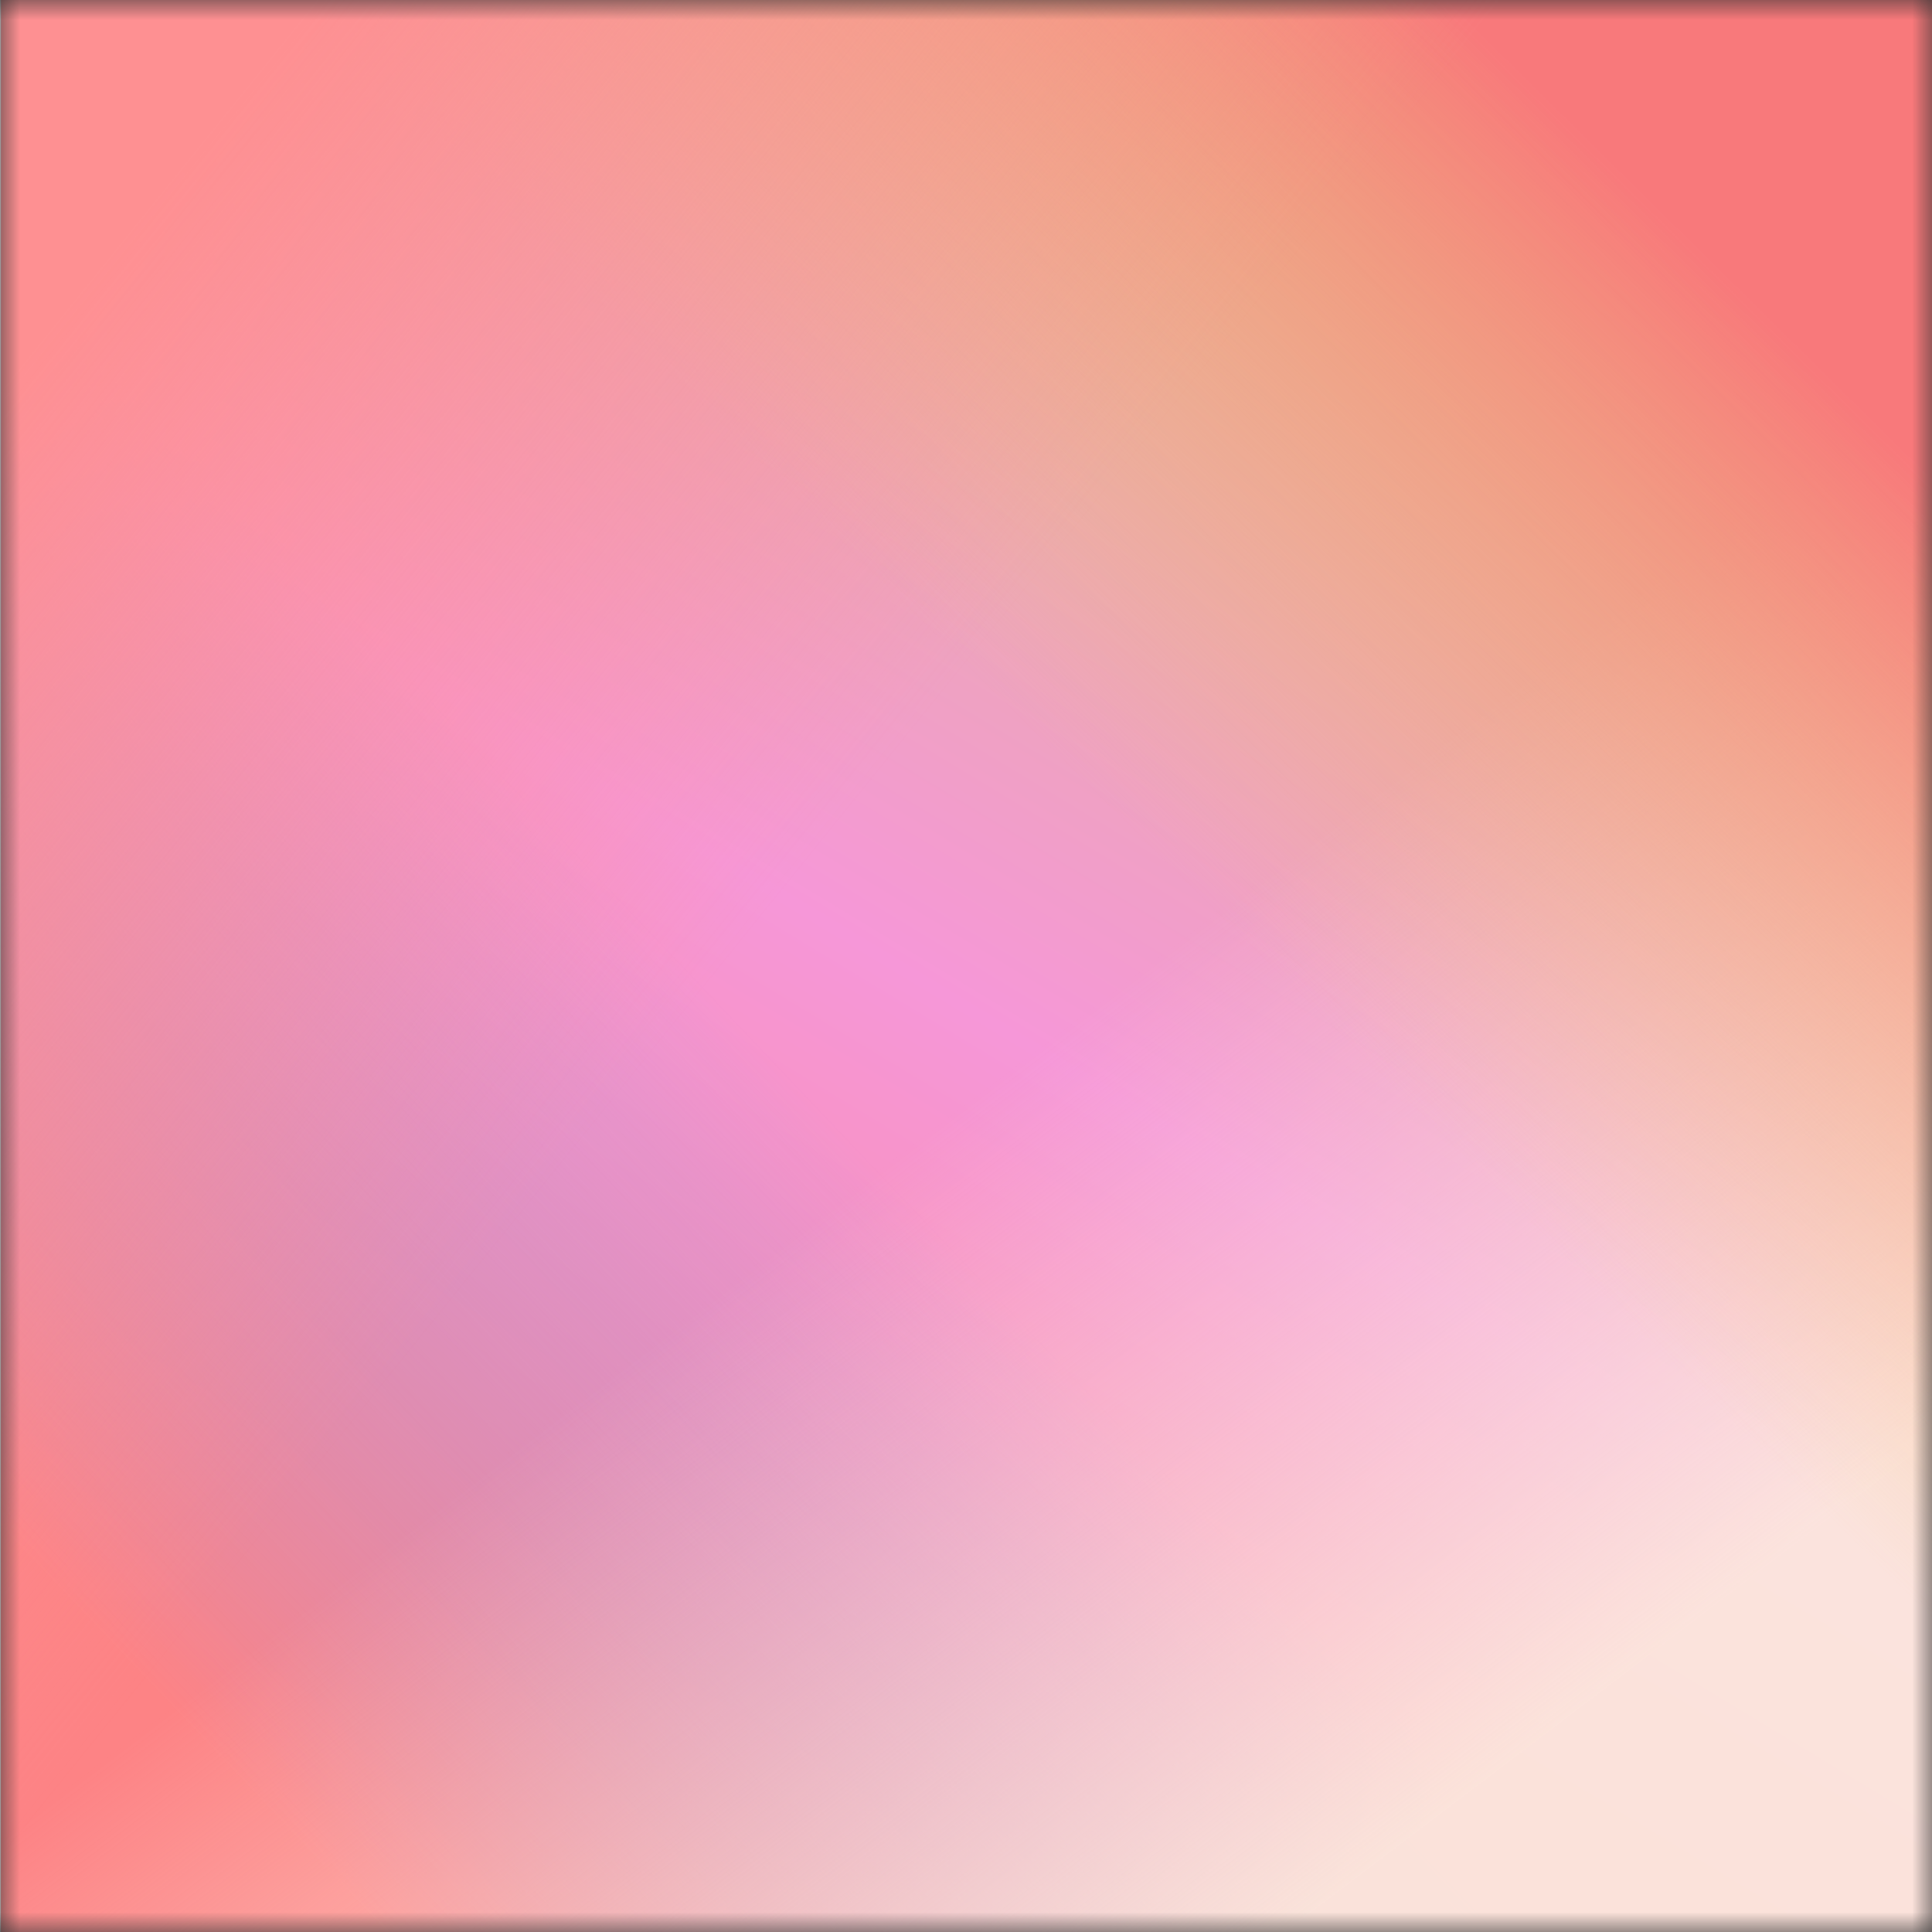 <svg width="48" height="48" viewBox="0 0 48 48" fill="none" xmlns="http://www.w3.org/2000/svg">
<rect x="0" y="0" width="48" height="48" fill="#333333" stroke="none"/>
<g clip-path="url(#clip0_716_158371)">
<mask id="mask0_716_158371" style="mask-type:luminance" maskUnits="userSpaceOnUse" x="0" y="0" width="48" height="48">
<path d="M48 0H0V48H48V0Z" fill="white"/>
</mask>
<g mask="url(#mask0_716_158371)">
<path d="M48 0H0V48H48V0Z" fill="white"/>
<path d="M48.025 0H0.025V48H48.025V0Z" fill="url(#paint0_linear_716_158371)"/>
<path d="M48.025 0H0.025V48H48.025V0Z" fill="url(#paint1_linear_716_158371)"/>
<path d="M48.025 0H0.025V48H48.025V0Z" fill="url(#paint2_linear_716_158371)"/>
<path d="M48.025 0H0.025V48H48.025V0Z" fill="url(#paint3_linear_716_158371)"/>
<path d="M48.025 0H0.025V48H48.025V0Z" fill="url(#paint4_linear_716_158371)"/>
</g>
</g>
<defs>
<linearGradient id="paint0_linear_716_158371" x1="39.577" y1="3.336" x2="12.553" y2="48" gradientUnits="userSpaceOnUse">
<stop stop-color="#DABF83"/>
<stop offset="0.51" stop-color="#F697D8"/>
<stop offset="1" stop-color="#FB8587"/>
</linearGradient>
<linearGradient id="paint1_linear_716_158371" x1="4.969" y1="43.152" x2="21.457" y2="27.48" gradientUnits="userSpaceOnUse">
<stop stop-color="#FD8385"/>
<stop offset="0.964" stop-color="#8C9BFF" stop-opacity="0"/>
</linearGradient>
<linearGradient id="paint2_linear_716_158371" x1="49.897" y1="34.32" x2="37.057" y2="17.448" gradientUnits="userSpaceOnUse">
<stop stop-color="#FCECDE" stop-opacity="0.9"/>
<stop offset="1" stop-color="#FCECDE" stop-opacity="0"/>
</linearGradient>
<linearGradient id="paint3_linear_716_158371" x1="41.809" y1="5.76" x2="27.625" y2="20.136" gradientUnits="userSpaceOnUse">
<stop stop-color="#F8797B"/>
<stop offset="1" stop-color="#F8C879" stop-opacity="0"/>
</linearGradient>
<linearGradient id="paint4_linear_716_158371" x1="6.193" y1="2.04" x2="24.049" y2="16.464" gradientUnits="userSpaceOnUse">
<stop stop-color="#FE9092"/>
<stop offset="1" stop-color="#FE9092" stop-opacity="0"/>
</linearGradient>
<clipPath id="clip0_716_158371">
<rect width="48" height="48" fill="white"/>
</clipPath>
</defs>
</svg>
